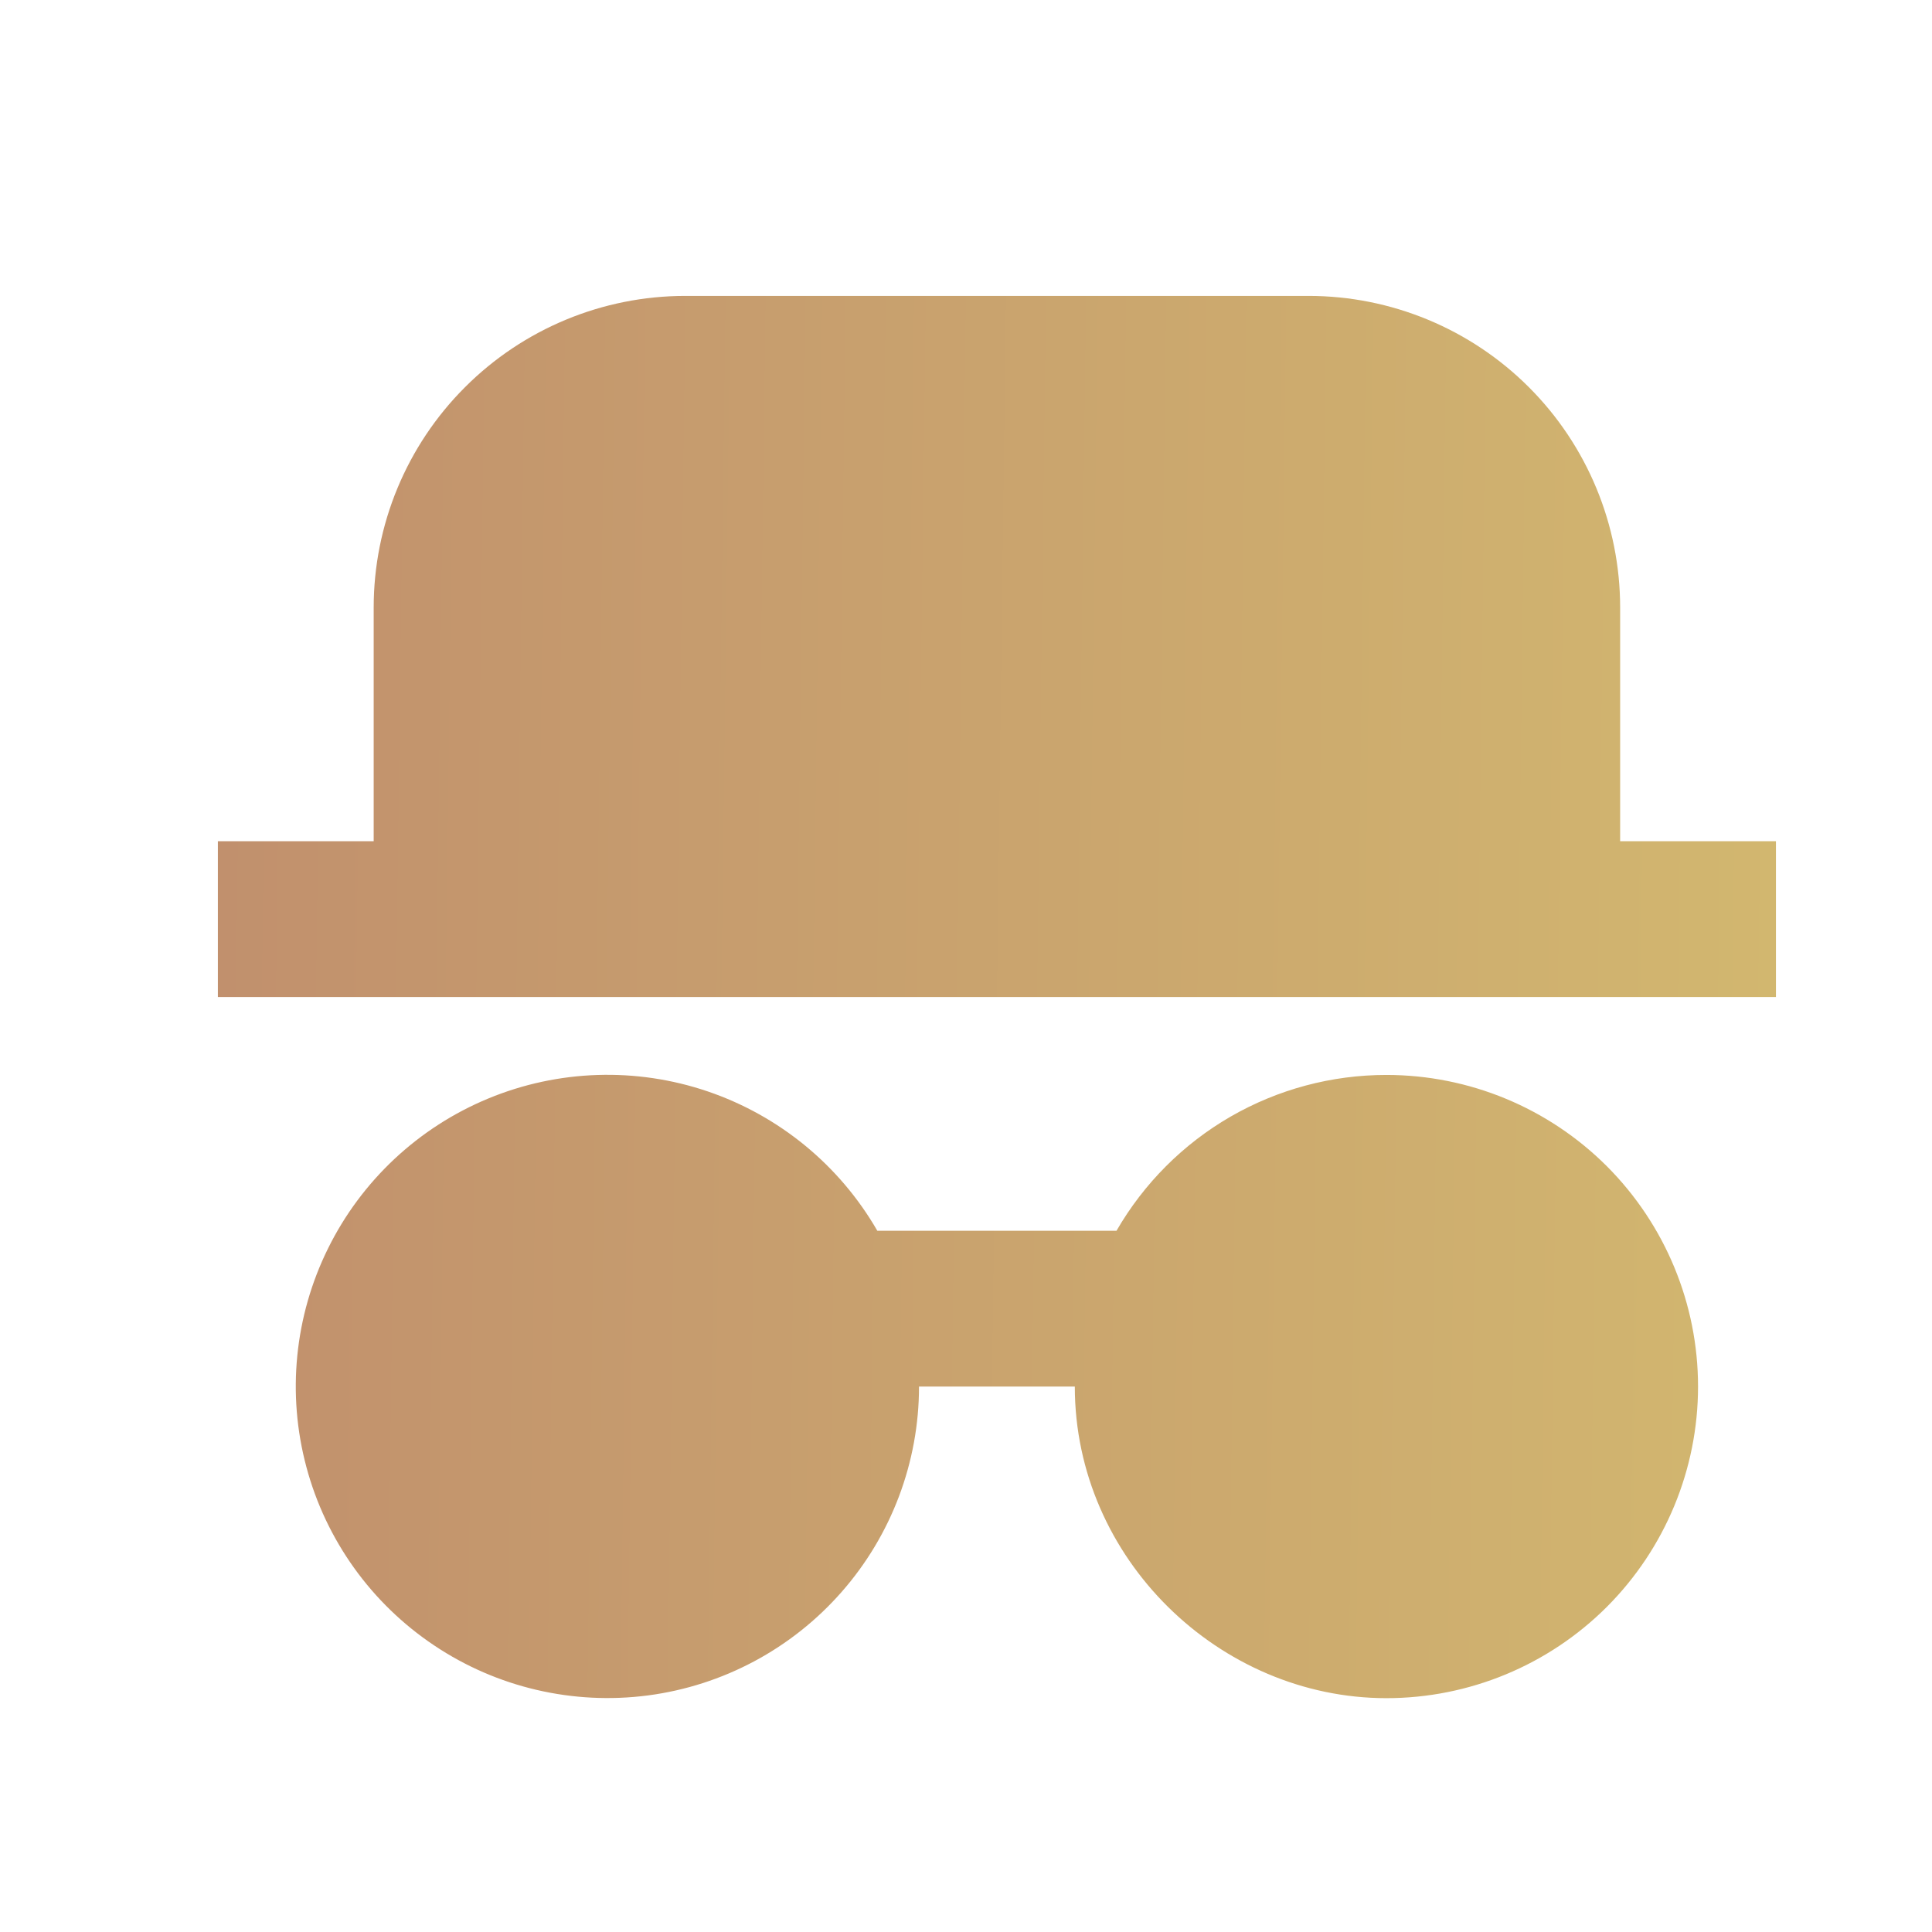 <?xml version="1.0" encoding="UTF-8"?> <svg xmlns="http://www.w3.org/2000/svg" width="31" height="31" viewBox="0 0 31 31" fill="none"> <path d="M22.246 17.248C23.572 17.248 24.844 17.775 25.782 18.712C26.719 19.65 27.246 20.922 27.246 22.248C27.246 23.574 26.719 24.846 25.782 25.784C24.844 26.721 23.572 27.248 22.246 27.248C19.569 27.248 17.246 25.011 17.246 22.248H14.746C14.746 23.461 14.304 24.633 13.504 25.544C12.704 26.456 11.6 27.046 10.397 27.204C9.194 27.361 7.975 27.077 6.967 26.402C5.958 25.728 5.229 24.71 4.916 23.538C4.602 22.366 4.726 21.12 5.263 20.033C5.8 18.945 6.714 18.09 7.835 17.626C8.956 17.162 10.207 17.122 11.355 17.512C12.504 17.903 13.471 18.697 14.077 19.748H17.915C18.354 18.988 18.985 18.356 19.745 17.917C20.506 17.478 21.368 17.248 22.246 17.248V17.248ZM3.496 15.998V13.498H5.996V9.748C5.996 8.422 6.523 7.15 7.461 6.213C8.398 5.275 9.67 4.748 10.996 4.748H20.996C22.322 4.748 23.594 5.275 24.532 6.213C25.469 7.15 25.996 8.422 25.996 9.748V13.498H28.496V15.998H3.496Z" fill="url(#paint0_linear_665_463)"></path> <defs> <linearGradient id="paint0_linear_665_463" x1="3.496" y1="13.016" x2="28.57" y2="13.338" gradientUnits="userSpaceOnUse"> <stop stop-color="#C1906D"></stop> <stop offset="1" stop-color="#D2B76F"></stop> </linearGradient> </defs> </svg> 